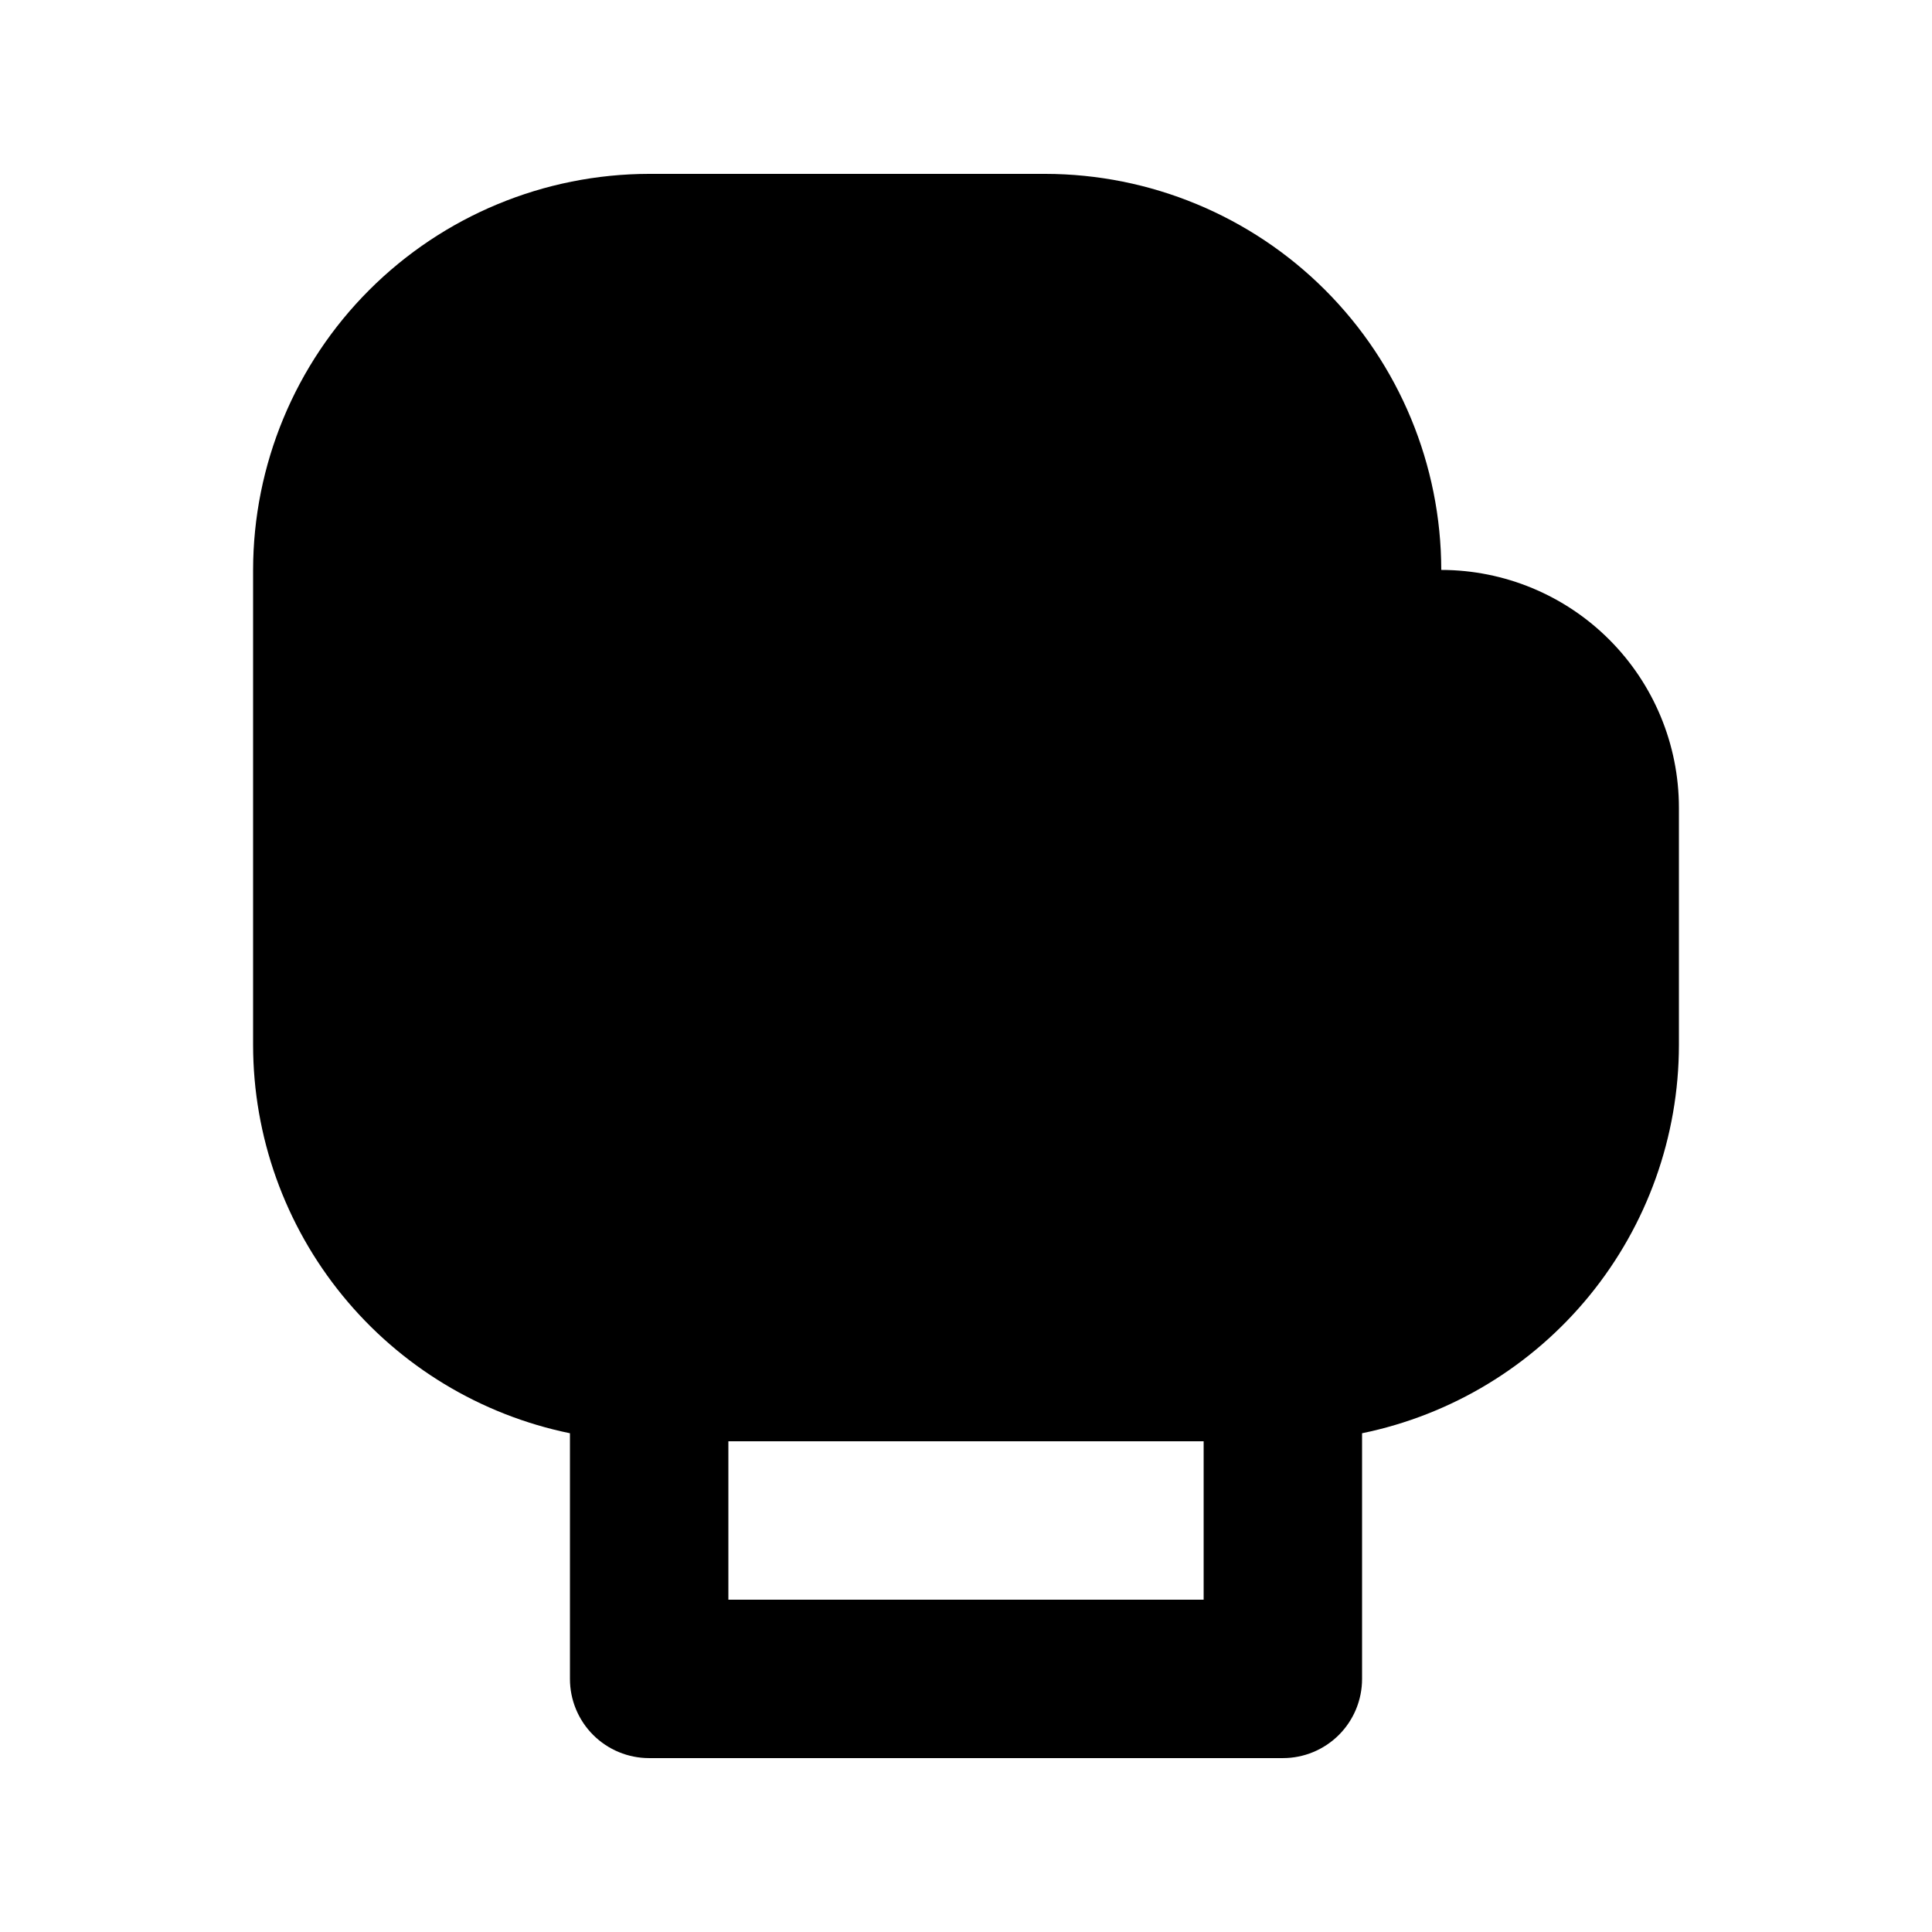 <?xml version="1.0" encoding="UTF-8"?>
<!-- Uploaded to: SVG Find, www.svgfind.com, Generator: SVG Find Mixer Tools -->
<svg fill="#000000" width="800px" height="800px" version="1.1" viewBox="144 144 512 512" xmlns="http://www.w3.org/2000/svg">
 <path d="m525.95 295.04c-0.031-27.828-11.102-54.508-30.777-74.184s-46.355-30.746-74.18-30.777h-104.96c-27.828 0.031-54.508 11.102-74.184 30.777-19.676 19.676-30.746 46.355-30.777 74.184v125.95c0.031 24.184 8.402 47.617 23.699 66.348 15.293 18.734 36.578 31.621 60.27 36.488v65.098c-0.004 5.57 2.207 10.91 6.144 14.848s9.277 6.148 14.848 6.144h167.94-0.004c5.57 0.004 10.91-2.207 14.848-6.144s6.148-9.277 6.144-14.848v-65.098c23.691-4.867 44.977-17.754 60.273-36.488 15.293-18.73 23.664-42.164 23.695-66.348v-62.977c-0.016-16.699-6.656-32.707-18.465-44.512-11.805-11.809-27.812-18.449-44.512-18.465zm-62.973 272.89h-125.95v-41.984h125.95z"/>
</svg>